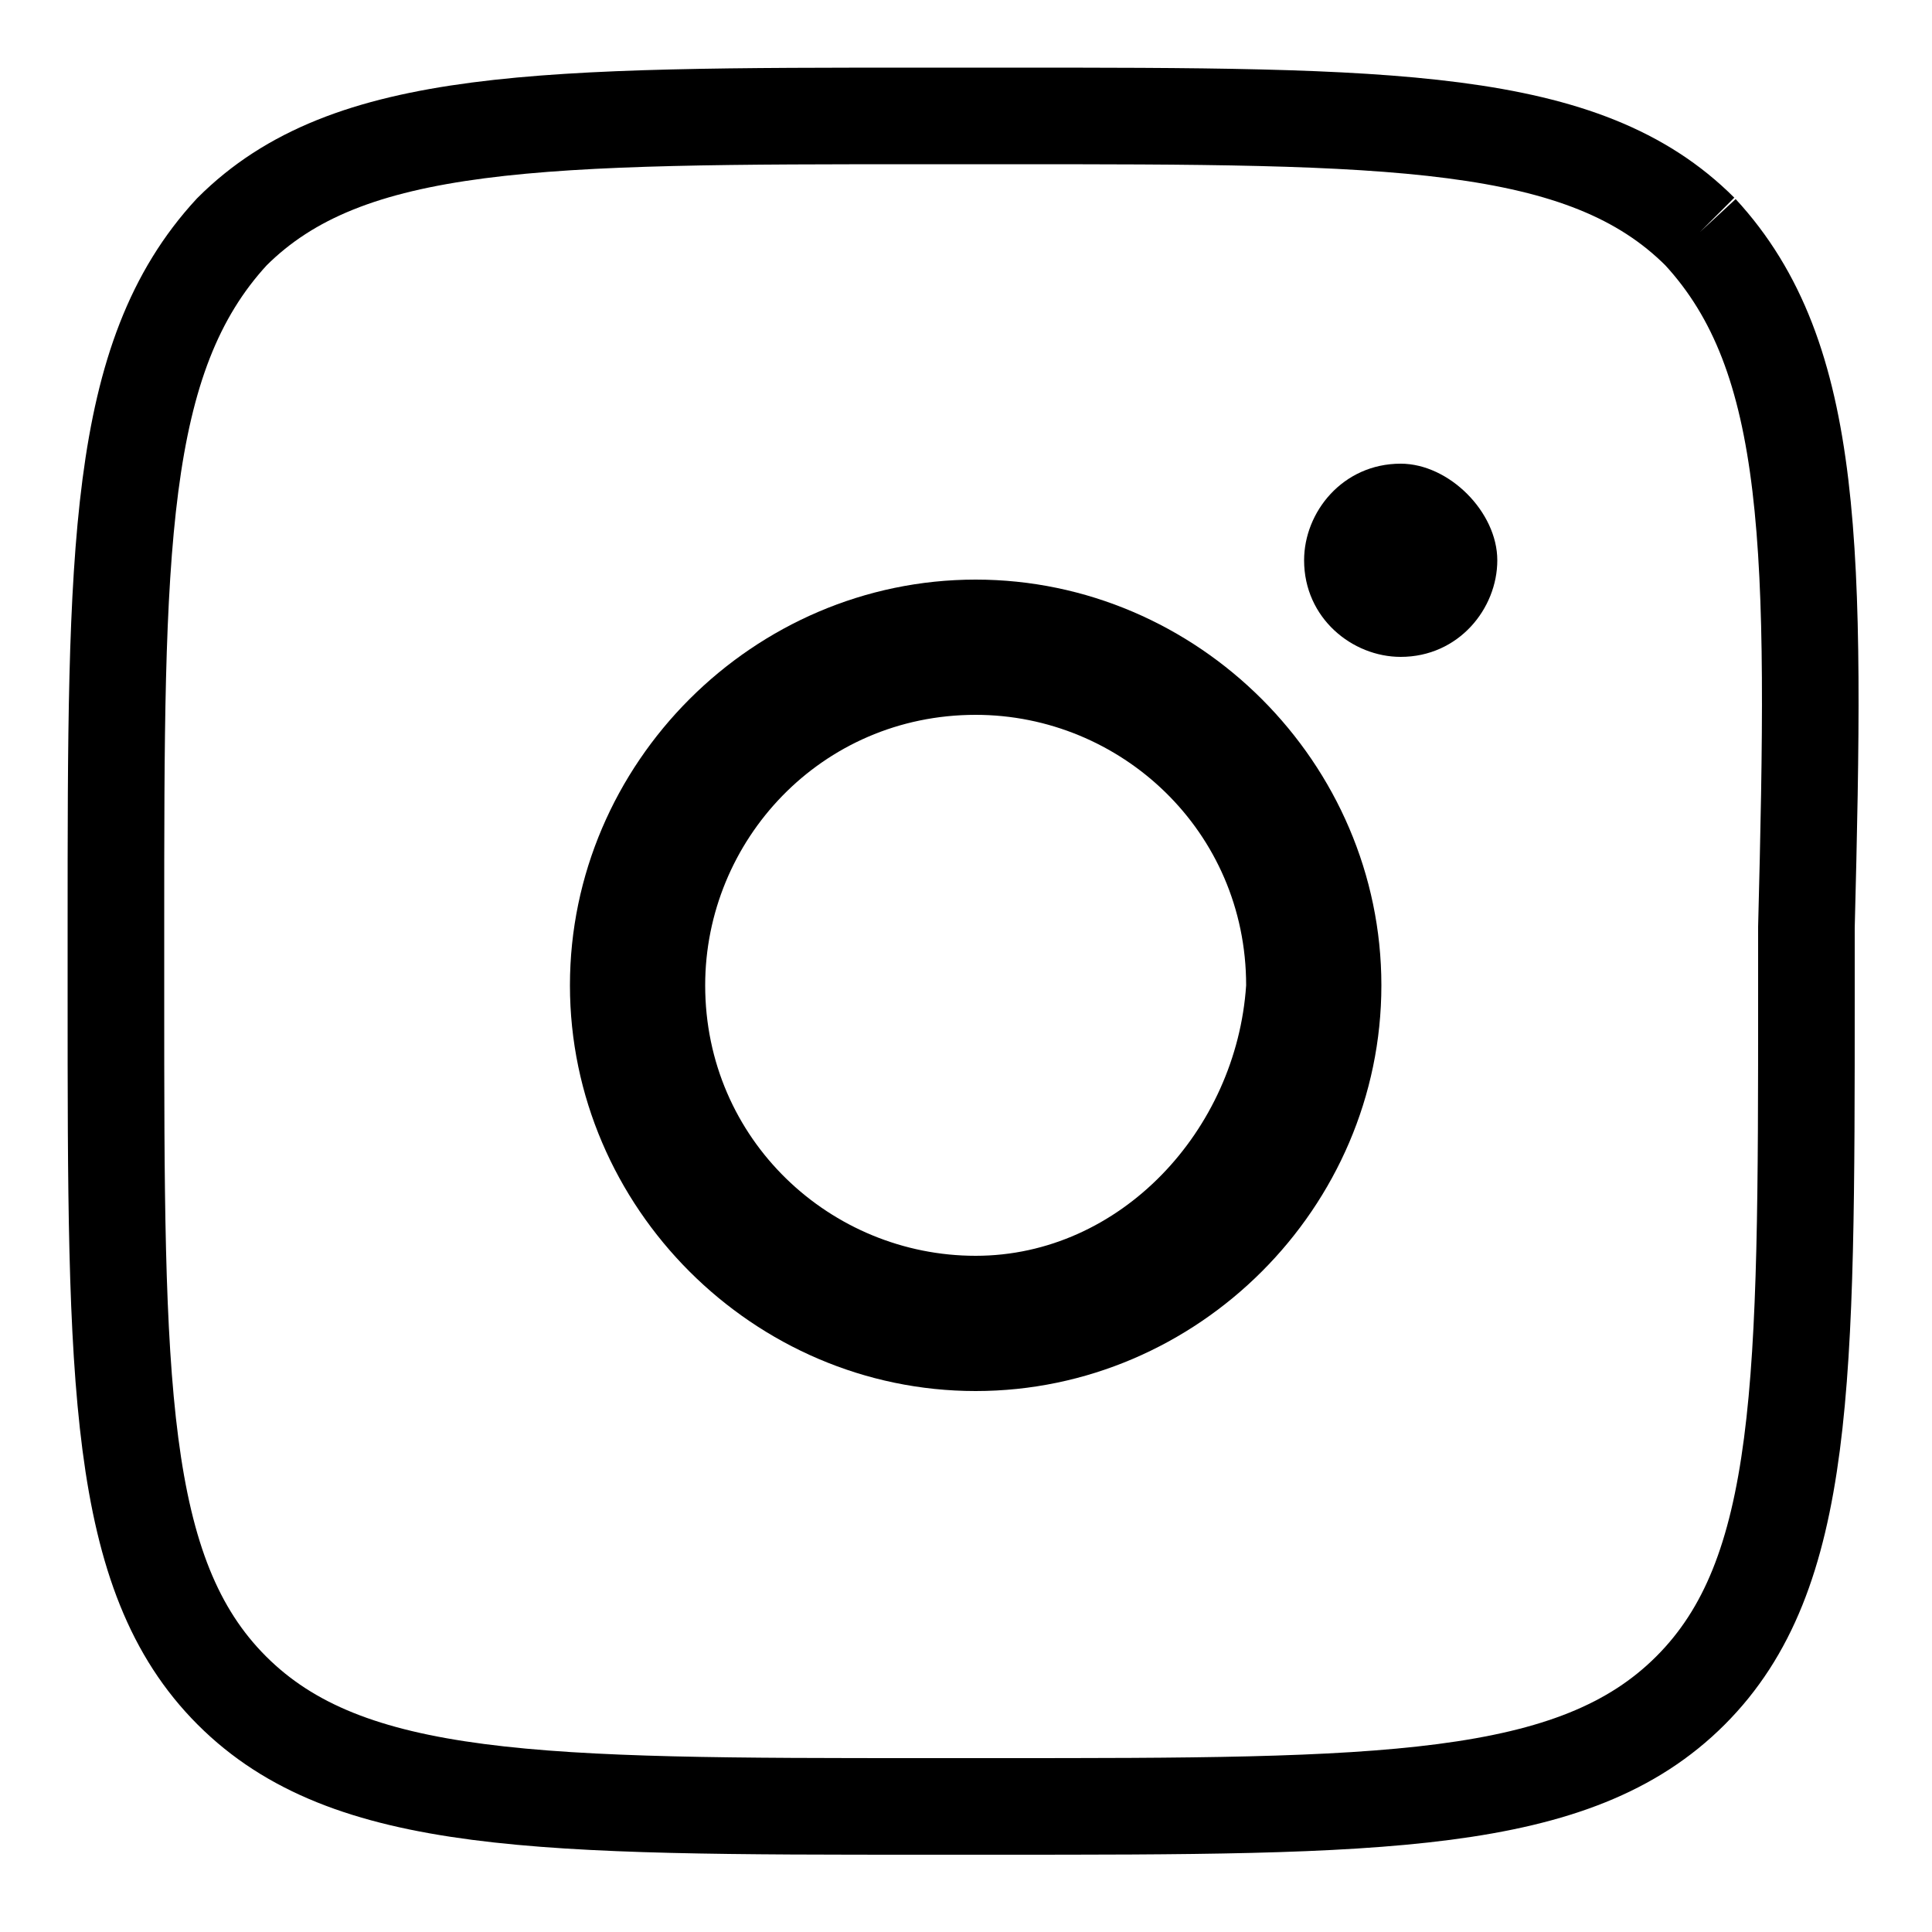 <?xml version="1.0" encoding="UTF-8"?> <svg xmlns="http://www.w3.org/2000/svg" xmlns:xlink="http://www.w3.org/1999/xlink" version="1.1" id="Слой_1" x="0px" y="0px" viewBox="0 0 20 20" style="enable-background:new 0 0 20 20;" xml:space="preserve"> <style type="text/css"> .st0{fill:none;stroke:#000000;stroke-miterlimit:10;} .st1{clip-path:url(#SVGID_2_);fill:none;stroke:#000000;stroke-miterlimit:10;} </style> <path d="M10.1,13c-1.5,0-2.8-1.2-2.8-2.8c0-1.5,1.2-2.8,2.8-2.8c1.5,0,2.8,1.2,2.8,2.8C12.8,11.7,11.6,13,10.1,13 M10.1,6 c-2.3,0-4.2,1.9-4.2,4.2c0,2.3,1.9,4.2,4.2,4.2c2.3,0,4.2-1.9,4.2-4.2C14.3,7.9,12.4,6,10.1,6"></path> <path d="M15.5,5.8c0,0.5-0.4,1-1,1c-0.5,0-1-0.4-1-1c0-0.5,0.4-1,1-1C15,4.8,15.5,5.3,15.5,5.8"></path> <g> <g> <defs> <path id="SVGID_1_" d="M-24.7,10c0,4.9,3.8,8.9,8.6,8.9c4.7,0,8.6-4,8.6-8.9c0-4.9-3.8-8.9-8.6-8.9C-20.8,1.1-24.7,5.1-24.7,10"></path> </defs> <clipPath id="SVGID_2_"> <use xlink:href="#SVGID_1_" style="overflow:visible;"></use> </clipPath> <rect x="-609.7" y="-544.9" class="st1" width="1132" height="1133.1"></rect> <use xlink:href="#SVGID_1_" style="overflow:visible;fill:none;stroke:#000000;stroke-miterlimit:10;"></use> </g> </g> <g> <g> <path class="st0" d="M17.6,2.4c-1.2-1.2-3.2-1.2-7.2-1.2H9.6c-4,0-6,0-7.2,1.2C1.2,3.7,1.2,5.7,1.2,9.6v0.7c0,4,0,6,1.2,7.2 c1.2,1.2,3.2,1.2,7.2,1.2h0.7c4,0,6,0,7.2-1.2c1.2-1.2,1.2-3.2,1.2-7.2V9.6C18.8,5.7,18.8,3.7,17.6,2.4"></path> </g> </g> </svg> 